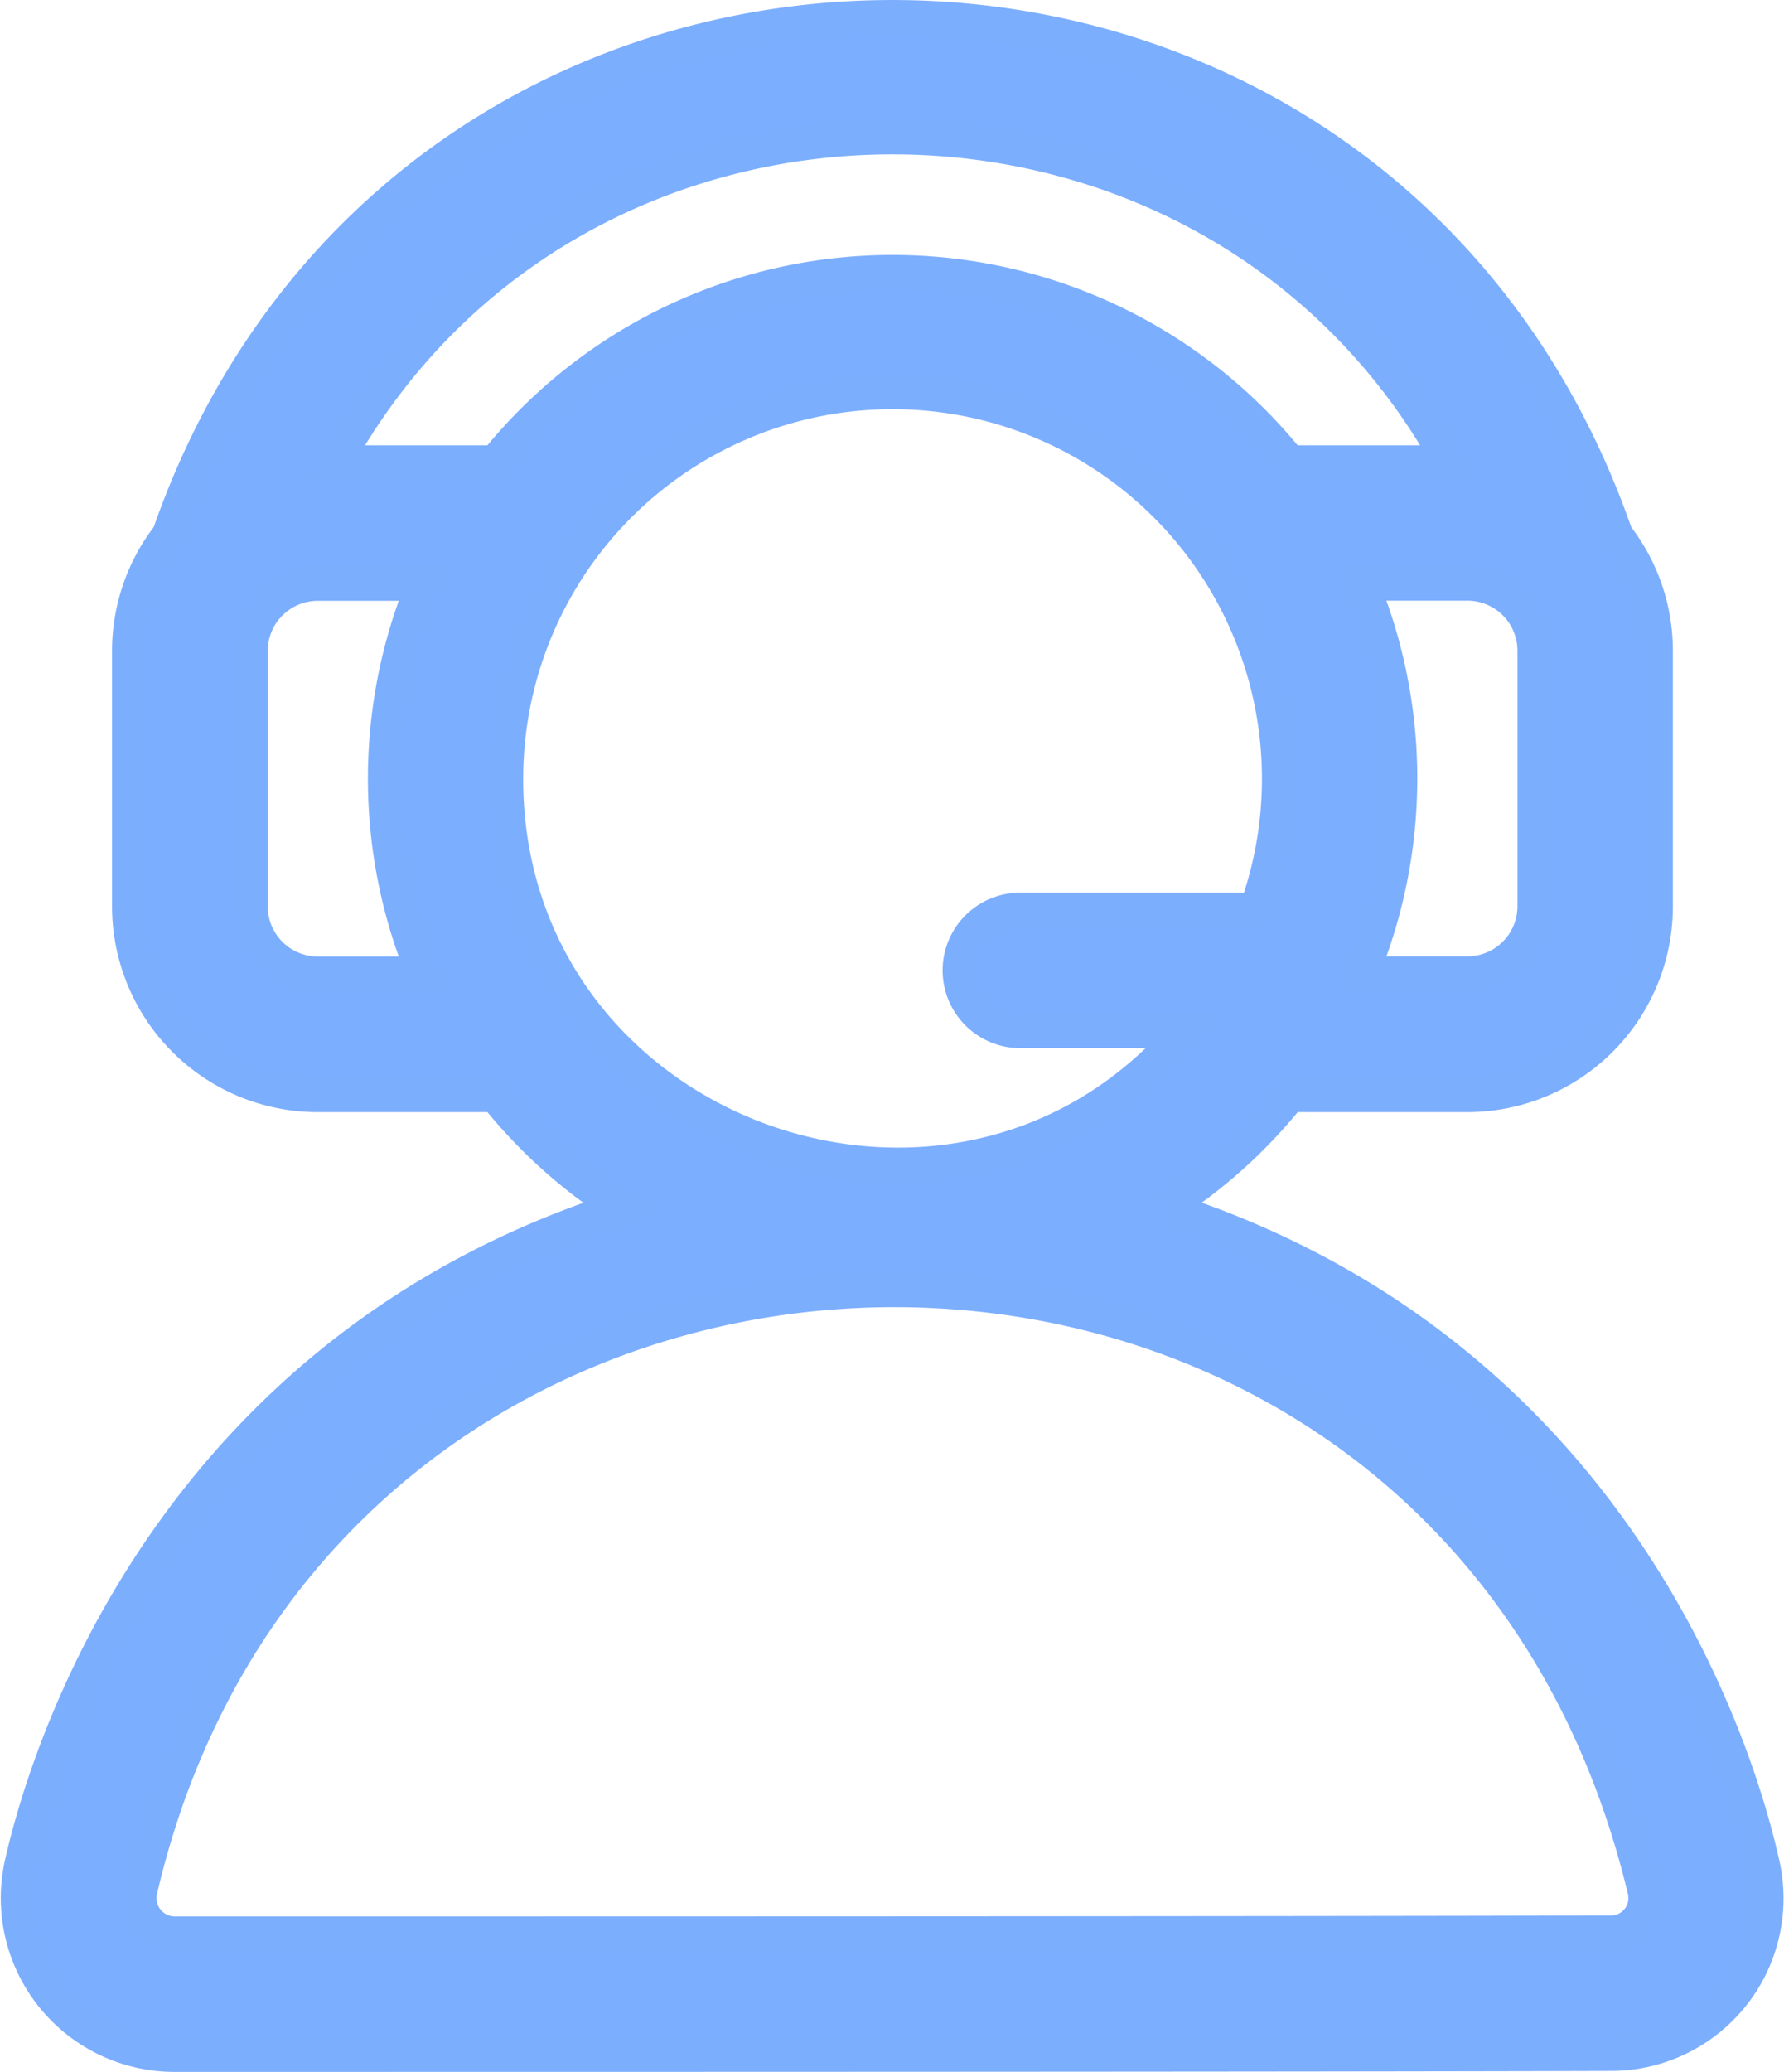 <?xml version="1.0" encoding="UTF-8"?>
<svg xmlns="http://www.w3.org/2000/svg" width="49.434" height="57.381" viewBox="0 0 49.434 57.381">
  <path id="help-desk_1_" data-name="help-desk(1)" d="M84.49,51.187c-.634-2.9-3.941-14.2-16.641-18.228A14.158,14.158,0,0,0,71.383,29.8h4.94A5.2,5.2,0,0,0,81.517,24.6V17.525a5.165,5.165,0,0,0-1.1-3.186c-6.622-19.1-33.4-19.136-40.05,0a5.166,5.166,0,0,0-1.1,3.185V24.6A5.2,5.2,0,0,0,44.467,29.8h4.94a14.156,14.156,0,0,0,3.535,3.162c-12.7,4.03-16.026,15.319-16.666,18.218a4.313,4.313,0,0,0,4.214,5.2c8.61,0,31.48,0,39.81-.027a4.28,4.28,0,0,0,4.19-5.168ZM78.21,17.525V24.6a1.888,1.888,0,0,1-1.886,1.886H73.35a14.115,14.115,0,0,0,0-10.851h2.973A1.888,1.888,0,0,1,78.21,17.525ZM47.441,26.49H44.467A1.888,1.888,0,0,1,42.581,24.6V17.525a1.888,1.888,0,0,1,1.886-1.886h2.974A14.115,14.115,0,0,0,47.441,26.49ZM44.909,12.332C51.545.253,69.249.261,75.882,12.332h-4.5a14.087,14.087,0,0,0-21.976,0Zm4.751,8.733a10.735,10.735,0,1,1,20.829,3.656H63.935a1.653,1.653,0,0,0,0,3.307h4.624c-6.353,7.519-18.9,3-18.9-6.963Zm31.4,31.624a.974.974,0,0,1-.761.359c-8.33.027-31.2.027-39.8.027a1.009,1.009,0,0,1-.982-1.2c5.1-21.988,36.4-22.474,41.749,0a.972.972,0,0,1-.2.808Z" transform="translate(-35.662 0.5)" fill="#7caeff" stroke="#7caefe" stroke-width="1"></path>
</svg>
